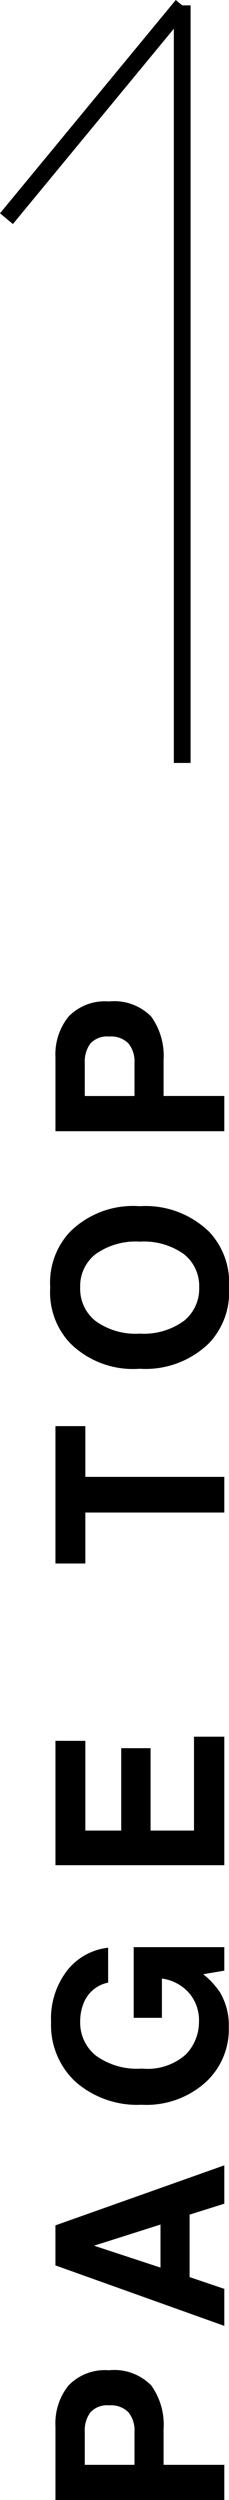 <svg xmlns="http://www.w3.org/2000/svg" width="13.665" height="148.541" viewBox="0 0 13.665 148.541">
  <defs>
    <style>
      .cls-1 {
        fill: none;
        stroke: #000;
      }
    </style>
  </defs>
  <g id="Scroll" transform="translate(13.665 148.541) rotate(180)">
    <g id="グループ_1693" data-name="グループ 1693" transform="translate(0 -0.001)">
      <path id="パス_17107" data-name="パス 17107" d="M6.74-6.87a1.364,1.364,0,0,0-.414-1.121,1.8,1.8,0,0,0-1.159-.335H3.206v2.967H5.168a1.7,1.7,0,0,0,1.159-.362A1.451,1.451,0,0,0,6.74-6.87Zm2.085-.014a3.092,3.092,0,0,1-.9,2.522,3.974,3.974,0,0,1-2.577.738H3.206V0H1.114V-10.076H5.5a3.575,3.575,0,0,1,2.42.779A3.02,3.02,0,0,1,8.825-6.884Zm6.1,3.076h2.557L16.226-7.772Zm.13-6.269h2.379L21,0H18.721l-.649-2.071H14.36L13.662,0h-2.2Zm16.8,3.145a1.973,1.973,0,0,0-1.169-1.442A2.871,2.871,0,0,0,29.533-8.6a2.509,2.509,0,0,0-2,.919,4.179,4.179,0,0,0-.783,2.765A3.435,3.435,0,0,0,27.6-2.283a2.784,2.784,0,0,0,1.928.772,2.49,2.49,0,0,0,1.736-.612,2.645,2.645,0,0,0,.834-1.6H29.765V-5.407h4.2V0H32.568l-.212-1.258A4.828,4.828,0,0,1,31.262-.246a3.847,3.847,0,0,1-2.051.513A4.261,4.261,0,0,1,25.93-1.121,5.292,5.292,0,0,1,24.6-4.936a5.6,5.6,0,0,1,1.347-3.924,4.589,4.589,0,0,1,3.562-1.477,4.656,4.656,0,0,1,3.086.974,3.622,3.622,0,0,1,1.336,2.43Zm14.366-1.36H40.891v2.14h4.895V-4.4H40.891v2.591h5.578V0H38.834V-10.076h7.39Zm18.7-1.784v1.784H61.906V0H59.787V-8.292H56.759v-1.784ZM73.162-1.5a2.4,2.4,0,0,0,1.986-.923,4.124,4.124,0,0,0,.735-2.625,4.126,4.126,0,0,0-.735-2.622A2.4,2.4,0,0,0,73.162-8.6a2.434,2.434,0,0,0-2,.923,4.083,4.083,0,0,0-.745,2.625,4.083,4.083,0,0,0,.745,2.625A2.434,2.434,0,0,0,73.162-1.5Zm4.826-3.548A5.449,5.449,0,0,1,76.464-.9,4.394,4.394,0,0,1,73.162.28,4.394,4.394,0,0,1,69.861-.9a5.436,5.436,0,0,1-1.531-4.156,5.329,5.329,0,0,1,1.531-4.156,4.394,4.394,0,0,1,3.3-1.176,4.394,4.394,0,0,1,3.3,1.176A5.342,5.342,0,0,1,77.988-5.052ZM88.069-6.87a1.364,1.364,0,0,0-.414-1.121A1.8,1.8,0,0,0,86.5-8.326H84.535v2.967H86.5a1.7,1.7,0,0,0,1.159-.362A1.451,1.451,0,0,0,88.069-6.87Zm2.085-.014a3.092,3.092,0,0,1-.9,2.522,3.974,3.974,0,0,1-2.577.738h-2.14V0H82.443V-10.076h4.389a3.575,3.575,0,0,1,2.42.779A3.02,3.02,0,0,1,90.154-6.884Z" transform="translate(0.28 -1.113) rotate(90)"/>
      <g id="グループ_146" data-name="グループ 146" transform="translate(2.792 103.211)">
        <line id="線_2" data-name="線 2" class="cls-1" y2="45.012"/>
        <line id="線_3" data-name="線 3" class="cls-1" x1="10.488" y2="12.673" transform="translate(0 32.339)"/>
      </g>
    </g>
  </g>
</svg>
